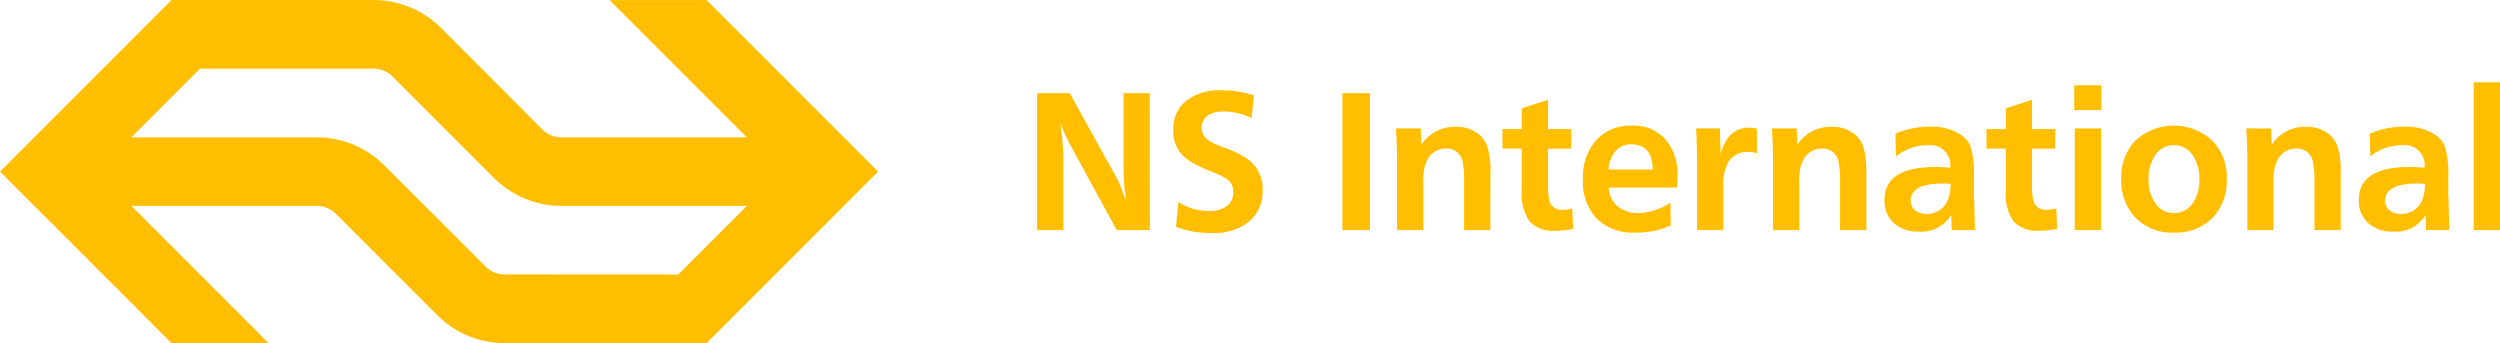 <svg xmlns="http://www.w3.org/2000/svg" width="301.38" height="41.365" viewBox="0 0 301.38 41.365"><g data-name="Group 2" fill="#ffbf00"><path data-name="Path 1" d="M52.655 37.943a11.526 11.526 0 008.145 3.42h24.385l20.672-20.676L85.184.006h-11.7l16.546 16.55H67.7a3.288 3.288 0 01-2.287-.92L53.24 3.437A11.577 11.577 0 0045.079 0h-24.4L0 20.687l20.679 20.678h11.7L15.833 24.82H38.16a3.28 3.28 0 012.282.915zm-6.377-18.062a11.523 11.523 0 00-8.122-3.325H15.833l8.273-8.278h20.973a3.29 3.29 0 012.3 1l12.2 12.208a11.536 11.536 0 008.125 3.334h22.333l-8.27 8.272-20.979-.012a3.275 3.275 0 01-2.3-1z"/><g data-name="Group 1"><path data-name="Path 2" d="M138.617 27.734h-4l-5.429-9.967q-.249-.462-.437-.829t-.311-.634q-.093-.2-.241-.564t-.373-.9c.03.207.066.474.1.8s.085.711.138 1.156c.037.484.07.915.092 1.3s.034.715.034 1.007v8.631h-3.166V11.229h3.936l5.537 10a11.659 11.659 0 01.691 1.484l.224.594.317.834c-.016-.177-.031-.337-.046-.484s-.031-.28-.046-.4a22.32 22.32 0 01-.086-.673l-.04-.362q-.07-1.15-.07-2.106v-8.887h3.166z"/><path data-name="Path 3" d="M152.21 22.937a4.667 4.667 0 01-1.658 3.787 6.864 6.864 0 01-4.524 1.369c-.33 0-.647-.012-.95-.035s-.6-.054-.88-.092a11.635 11.635 0 01-2.429-.622l.276-2.97c.077.039.163.086.259.144s.205.117.329.178a6.885 6.885 0 003.142.737 3.4 3.4 0 002.13-.6 2.007 2.007 0 00.771-1.68 1.806 1.806 0 00-.794-1.577 10.109 10.109 0 00-1.911-.921 17.325 17.325 0 01-1.841-.834 8.144 8.144 0 01-1.245-.8 4.079 4.079 0 01-1.438-3.315 4.326 4.326 0 011.53-3.545 6.531 6.531 0 014.3-1.277 11.941 11.941 0 013.89.622l-.276 2.716-.373-.154a7.67 7.67 0 00-.288-.11 7.606 7.606 0 00-2.775-.518 3.075 3.075 0 00-1.9.523 1.733 1.733 0 00-.685 1.456q0 1.348 1.876 2.049l1.359.519a12.088 12.088 0 011.473.678 7.2 7.2 0 011.128.759 4.357 4.357 0 011.504 3.513z"/><path data-name="Path 4" d="M165.15 27.734h-3.315V11.229h3.315z"/><path data-name="Path 5" d="M179.667 27.734h-3.166v-6.157a9.709 9.709 0 00-.173-1.98 1.888 1.888 0 00-2-1.68 2.39 2.39 0 00-1.979.932 3.572 3.572 0 00-.518.966 6.278 6.278 0 00-.249 2.106v5.813h-3.166v-9.035q0-.149-.035-1.382c-.007-.223-.015-.418-.024-.586s-.015-.311-.022-.427l-.046-.817h2.988l.081 1.957a4.73 4.73 0 014.161-2.152 4.161 4.161 0 012.716.863 3.245 3.245 0 011.12 1.692 10.127 10.127 0 01.324 2.981z"/><path data-name="Path 6" d="M189.648 27.585a10.786 10.786 0 01-2.084.241 3.962 3.962 0 01-3.161-1.12 5.689 5.689 0 01-.949-3.671v-5.117h-2.324V15.56h2.325v-2.5l3.165-1.034v3.534h2.8v2.365h-2.8v4.454a9.02 9.02 0 00.124 1.657 1.512 1.512 0 001.7 1.255 4.326 4.326 0 001.093-.173z"/><path data-name="Path 7" d="M202.231 21.254c0 .324-.022.776-.068 1.359h-8.223a3.137 3.137 0 001.068 2.256 3.847 3.847 0 002.538.818 7.529 7.529 0 003.825-1.245l.046 2.751a10.581 10.581 0 01-4.251.853 6.261 6.261 0 01-4.674-1.692 6.435 6.435 0 01-1.666-4.753 6.687 6.687 0 011.6-4.708 5.568 5.568 0 014.307-1.749 5.115 5.115 0 014.021 1.634 6.449 6.449 0 011.481 4.475zm-2.988-.817q-.058-3.037-2.578-3.037a2.447 2.447 0 00-1.888.8 3.743 3.743 0 00-.871 2.233z"/><path data-name="Path 8" d="M211.799 18.481a4.01 4.01 0 00-1.082-.173 2.7 2.7 0 00-2.381 1.255 5.937 5.937 0 00-.587 3.131v5.041h-3.166v-8.589q0-.1-.011-.373c0-.373-.009-.8-.024-1.307s-.035-1.064-.059-1.685l-.011-.3h2.863l.081 3.1q.863-3.2 3.442-3.2a4.855 4.855 0 01.931.124z"/><path data-name="Path 9" d="M224.994 27.733h-3.17v-6.156a9.71 9.71 0 00-.173-1.98 1.888 1.888 0 00-2-1.68 2.39 2.39 0 00-1.979.932 3.572 3.572 0 00-.518.966 6.28 6.28 0 00-.249 2.106v5.813h-3.169v-9.035q0-.149-.035-1.382c-.007-.223-.015-.418-.024-.586s-.015-.311-.022-.427l-.046-.817h2.988l.081 1.957a4.73 4.73 0 014.155-2.152 4.161 4.161 0 012.716.863 3.245 3.245 0 011.12 1.692 10.128 10.128 0 01.324 2.981z"/><path data-name="Path 10" d="M238.092 27.733h-2.817l-.046-1.83a4.135 4.135 0 01-3.914 2.013 4.312 4.312 0 01-3.016-1.023 3.631 3.631 0 01-1.12-2.8q0-3.958 6.134-3.96c.153 0 .373 0 .673.017s.666.032 1.112.063a2.4 2.4 0 00-2.717-2.7 5.964 5.964 0 00-3.81 1.336l-.08-2.739a10.532 10.532 0 014.232-.84 6.267 6.267 0 013.707 1.012 3.1 3.1 0 011.139 1.4 11.974 11.974 0 01.391 3.81v1.781c0-.016 0 .124.017.432s.026.769.041 1.4q.018.786.074 2.628zm-2.95-5.569l-.639-.035-.223-.011q-3.939 0-3.94 2.09a1.5 1.5 0 00.137.641 1.443 1.443 0 00.39.5 1.836 1.836 0 00.6.324 2.468 2.468 0 00.773.116 2.641 2.641 0 002.577-1.709 4.978 4.978 0 00.325-1.916z"/><path data-name="Path 11" d="M247.995 27.585a10.785 10.785 0 01-2.084.241 3.962 3.962 0 01-3.161-1.12 5.689 5.689 0 01-.949-3.671v-5.117h-2.325V15.56h2.325v-2.5l3.164-1.032v3.534h2.8v2.363h-2.8v4.454a9.022 9.022 0 00.13 1.657 1.512 1.512 0 001.7 1.255 4.326 4.326 0 001.093-.173z"/><path data-name="Path 12" d="M253.327 13.267h-3.269v-2.988h3.269zm-.046 14.467h-3.166V15.487h3.166z"/><path data-name="Path 13" d="M268.442 21.553a6.407 6.407 0 01-1.743 4.741 6.312 6.312 0 01-4.669 1.75 6.114 6.114 0 01-4.568-1.78 6.4 6.4 0 01-1.743-4.684 6.3 6.3 0 011.743-4.662 6.846 6.846 0 019.212.011 6.261 6.261 0 011.768 4.624zm-3.315.143a4.954 4.954 0 00-.84-3.042 2.632 2.632 0 00-2.233-1.153 2.6 2.6 0 00-2.187 1.141 4.73 4.73 0 00-.851 2.928 4.826 4.826 0 00.84 2.974 2.626 2.626 0 002.221 1.141 2.654 2.654 0 002.2-1.108 4.652 4.652 0 00.851-2.88z"/><path data-name="Path 14" d="M282.178 27.733h-3.166v-6.156a9.71 9.71 0 00-.178-1.98 1.888 1.888 0 00-2-1.68 2.39 2.39 0 00-1.979.932 3.572 3.572 0 00-.518.966 6.279 6.279 0 00-.249 2.106v5.813h-3.166v-9.035q0-.149-.035-1.382c-.007-.223-.015-.418-.024-.586s-.015-.311-.022-.427l-.046-.817h2.988l.081 1.957a4.73 4.73 0 014.155-2.152 4.161 4.161 0 012.716.863 3.245 3.245 0 011.12 1.692 10.126 10.126 0 01.324 2.981z"/><path data-name="Path 15" d="M295.277 27.733h-2.819l-.046-1.83a4.135 4.135 0 01-3.914 2.013 4.312 4.312 0 01-3.016-1.023 3.631 3.631 0 01-1.12-2.8q0-3.958 6.134-3.96c.153 0 .373 0 .673.017s.666.032 1.112.063a2.4 2.4 0 00-2.717-2.7 5.964 5.964 0 00-3.81 1.336l-.08-2.739a10.532 10.532 0 014.232-.84 6.267 6.267 0 013.707 1.012 3.1 3.1 0 011.139 1.4 11.978 11.978 0 01.391 3.81v1.781c0-.016 0 .124.017.432s.026.769.041 1.4q.02.786.076 2.628zm-2.945-5.57l-.639-.035-.223-.011q-3.939 0-3.94 2.09a1.5 1.5 0 00.137.641 1.443 1.443 0 00.39.5 1.836 1.836 0 00.6.324 2.468 2.468 0 00.773.116 2.641 2.641 0 002.577-1.709 4.978 4.978 0 00.325-1.912z"/><path data-name="Path 16" d="M301.381 27.734h-3.166V9.917h3.166z"/></g></g></svg>